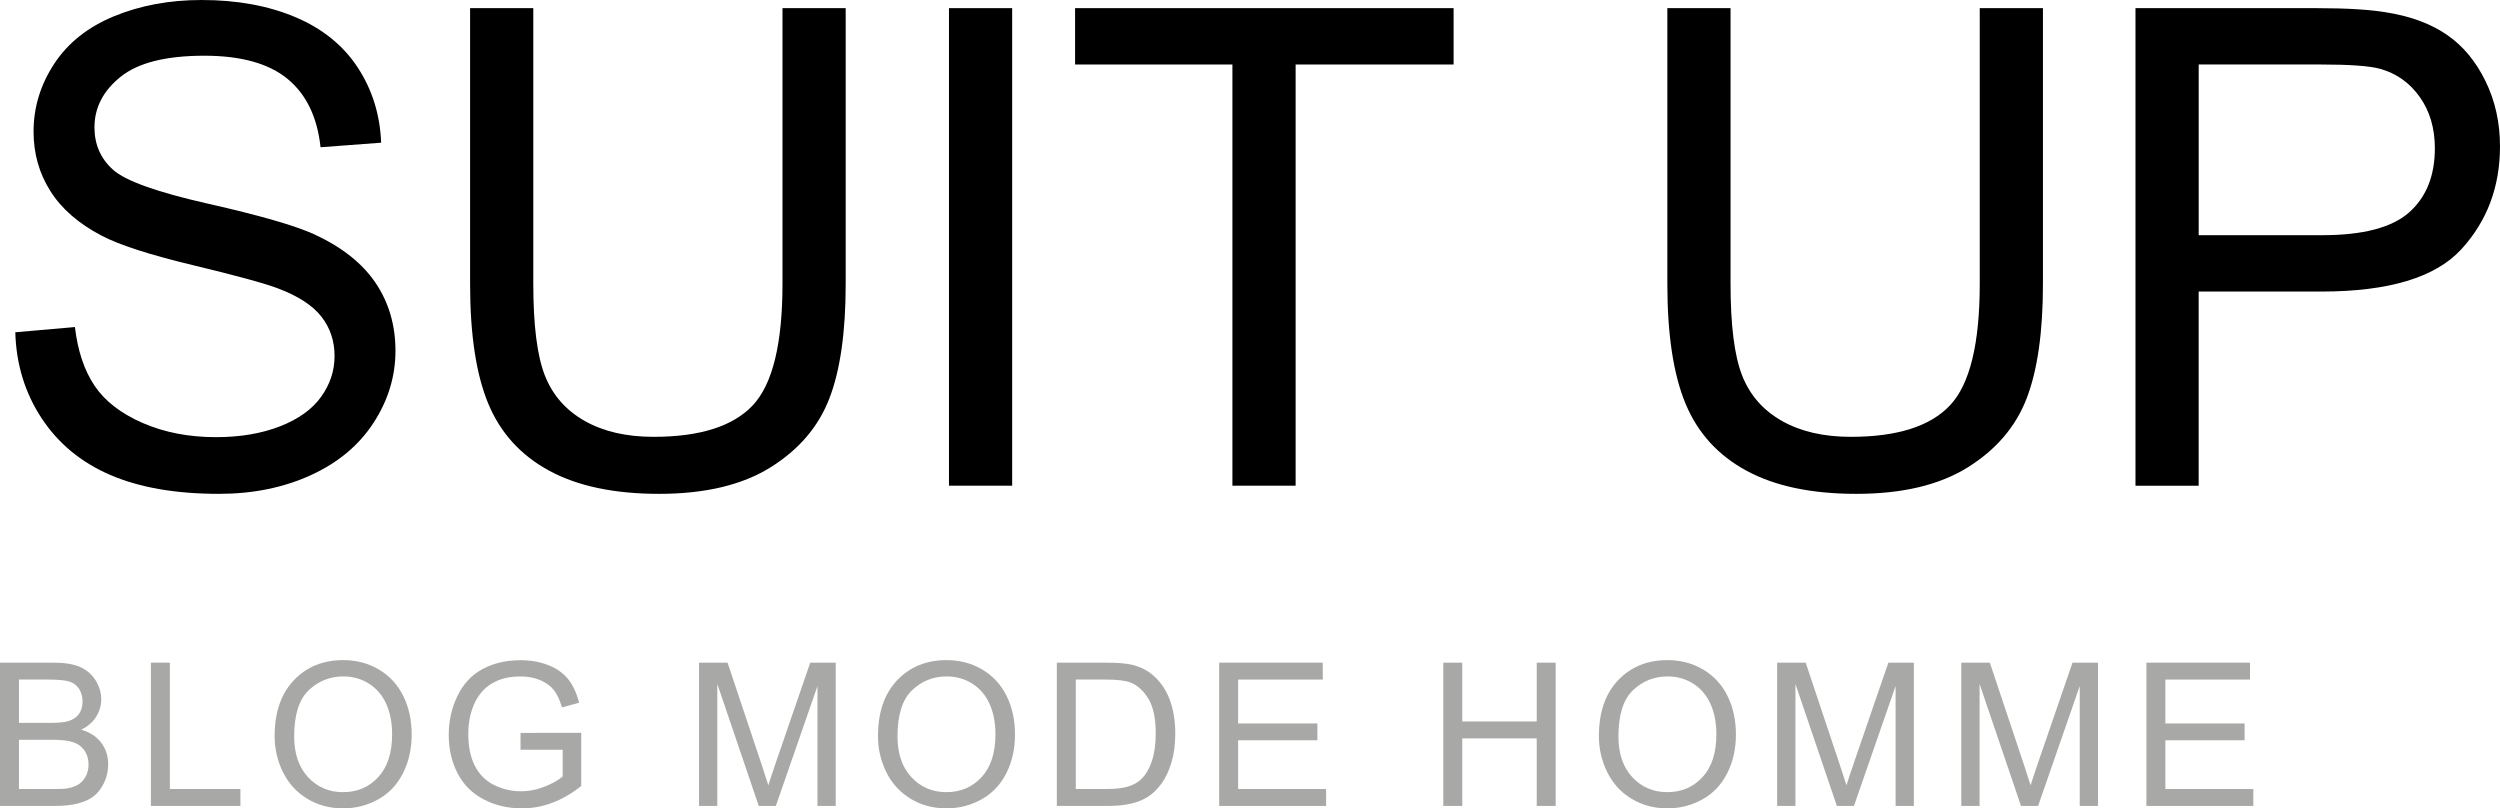 <!-- Generator: Adobe Illustrator 21.1.0, SVG Export Plug-In  -->
<svg version="1.1"
	 xmlns="http://www.w3.org/2000/svg" xmlns:xlink="http://www.w3.org/1999/xlink" xmlns:a="http://ns.adobe.com/AdobeSVGViewerExtensions/3.0/"
	 x="0px" y="0px" width="187.366px" height="60.584px" viewBox="0 0 187.366 60.584"
	 style="enable-background:new 0 0 187.366 60.584;" xml:space="preserve">
<style type="text/css">
	.st0{fill:#A8A8A7;}
</style>
<defs>
</defs>
<g>
	<path d="M1.147,24.902l4.468-0.391c0.211,1.791,0.704,3.259,1.478,4.407c0.772,1.147,1.973,2.075,3.601,2.783
		c1.627,0.708,3.458,1.062,5.493,1.062c1.807,0,3.401-0.269,4.785-0.806c1.383-0.537,2.413-1.273,3.088-2.209
		c0.676-0.936,1.014-1.957,1.014-3.064c0-1.123-0.326-2.104-0.977-2.942c-0.651-0.838-1.726-1.542-3.223-2.112
		c-0.961-0.374-3.085-0.956-6.372-1.746c-3.288-0.789-5.591-1.534-6.909-2.234c-1.709-0.895-2.982-2.006-3.82-3.333
		c-0.839-1.326-1.258-2.812-1.258-4.456c0-1.807,0.513-3.495,1.538-5.066c1.025-1.57,2.522-2.763,4.492-3.577
		C10.514,0.407,12.703,0,15.112,0c2.652,0,4.992,0.427,7.02,1.282c2.025,0.854,3.584,2.112,4.675,3.772
		c1.09,1.66,1.676,3.54,1.758,5.64l-4.541,0.342c-0.244-2.262-1.07-3.971-2.478-5.127c-1.408-1.155-3.488-1.733-6.238-1.733
		c-2.865,0-4.952,0.525-6.262,1.575C7.735,6.799,7.08,8.065,7.08,9.546c0,1.286,0.464,2.344,1.392,3.174
		c0.911,0.83,3.292,1.681,7.141,2.551c3.85,0.871,6.49,1.632,7.923,2.283c2.083,0.96,3.621,2.177,4.614,3.65
		c0.992,1.473,1.489,3.17,1.489,5.09c0,1.904-0.546,3.699-1.636,5.383c-1.091,1.685-2.657,2.995-4.699,3.931
		c-2.043,0.936-4.343,1.404-6.897,1.404c-3.239,0-5.953-0.472-8.142-1.416c-2.189-0.944-3.906-2.364-5.152-4.26
		C1.868,29.439,1.212,27.295,1.147,24.902z"/>
	<path d="M58.645,0.61h4.736v20.679c0,3.597-0.407,6.454-1.221,8.569c-0.814,2.116-2.283,3.837-4.406,5.164
		c-2.125,1.327-4.912,1.99-8.362,1.99c-3.354,0-6.096-0.578-8.228-1.733c-2.133-1.155-3.654-2.828-4.565-5.017
		c-0.912-2.189-1.367-5.18-1.367-8.972V0.61h4.736v20.654c0,3.109,0.289,5.4,0.866,6.873c0.578,1.473,1.571,2.608,2.979,3.406
		c1.408,0.798,3.129,1.196,5.164,1.196c3.482,0,5.965-0.789,7.446-2.368c1.48-1.579,2.222-4.614,2.222-9.106V0.61z"/>
	<path d="M71.122,36.401V0.61h4.736v35.791H71.122z"/>
	<path d="M92.365,36.401V4.834H80.573V0.61h28.369v4.224H97.102v31.567H92.365z"/>
	<path d="M148.375,0.61h4.736v20.679c0,3.597-0.407,6.454-1.221,8.569c-0.814,2.116-2.283,3.837-4.406,5.164
		c-2.125,1.327-4.912,1.99-8.362,1.99c-3.354,0-6.096-0.578-8.228-1.733c-2.133-1.155-3.654-2.828-4.565-5.017
		c-0.912-2.189-1.367-5.18-1.367-8.972V0.61h4.736v20.654c0,3.109,0.289,5.4,0.866,6.873c0.578,1.473,1.571,2.608,2.979,3.406
		c1.408,0.798,3.129,1.196,5.164,1.196c3.482,0,5.965-0.789,7.446-2.368c1.48-1.579,2.222-4.614,2.222-9.106V0.61z"/>
	<path d="M160.047,36.401V0.61h13.501c2.376,0,4.19,0.114,5.444,0.342c1.758,0.293,3.23,0.851,4.419,1.672
		c1.188,0.822,2.145,1.974,2.868,3.455c0.725,1.481,1.087,3.109,1.087,4.883c0,3.044-0.969,5.62-2.905,7.727
		c-1.938,2.108-5.437,3.162-10.498,3.162h-9.18v14.551H160.047z M164.783,17.627h9.253c3.06,0,5.232-0.569,6.519-1.709
		c1.285-1.139,1.929-2.742,1.929-4.81c0-1.497-0.378-2.779-1.136-3.845c-0.756-1.066-1.754-1.77-2.99-2.112
		c-0.798-0.211-2.271-0.317-4.419-0.317h-9.155V17.627z"/>
	<path class="st0" d="M0,60.401V49.664h4.028c0.82,0,1.479,0.109,1.974,0.326c0.496,0.217,0.884,0.552,1.165,1.003
		c0.28,0.452,0.421,0.924,0.421,1.417c0,0.459-0.124,0.891-0.374,1.296c-0.248,0.405-0.625,0.732-1.127,0.981
		c0.648,0.19,1.148,0.515,1.497,0.974c0.35,0.459,0.524,1.001,0.524,1.626c0,0.503-0.106,0.97-0.319,1.403
		c-0.212,0.432-0.475,0.765-0.787,1s-0.704,0.412-1.176,0.531c-0.471,0.12-1.049,0.18-1.731,0.18H0z M1.421,54.176h2.322
		c0.629,0,1.081-0.042,1.354-0.125c0.361-0.107,0.634-0.286,0.816-0.535c0.184-0.249,0.274-0.562,0.274-0.938
		c0-0.356-0.085-0.67-0.256-0.941c-0.171-0.271-0.415-0.456-0.732-0.557c-0.317-0.1-0.862-0.15-1.633-0.15H1.421V54.176z
		 M1.421,59.134h2.674c0.458,0,0.78-0.017,0.967-0.051c0.326-0.059,0.6-0.156,0.82-0.293c0.219-0.137,0.399-0.335,0.541-0.597
		s0.213-0.563,0.213-0.905c0-0.4-0.103-0.748-0.308-1.043s-0.489-0.503-0.854-0.623c-0.363-0.119-0.888-0.179-1.571-0.179H1.421
		V59.134z"/>
	<path class="st0" d="M11.31,60.401V49.664h1.421v9.47h5.288v1.267H11.31z"/>
	<path class="st0" d="M20.583,55.172c0-1.782,0.479-3.177,1.436-4.186s2.192-1.513,3.707-1.513c0.99,0,1.884,0.237,2.68,0.71
		s1.403,1.134,1.82,1.981c0.418,0.848,0.627,1.808,0.627,2.882c0,1.089-0.221,2.063-0.66,2.922s-1.062,1.51-1.867,1.952
		s-1.675,0.663-2.607,0.663c-1.011,0-1.914-0.244-2.71-0.732s-1.399-1.155-1.81-2S20.583,56.114,20.583,55.172z M22.048,55.194
		c0,1.294,0.349,2.313,1.044,3.058c0.696,0.745,1.568,1.117,2.618,1.117c1.07,0,1.95-0.376,2.641-1.128
		c0.691-0.752,1.037-1.819,1.037-3.201c0-0.874-0.148-1.637-0.443-2.289c-0.296-0.651-0.728-1.157-1.297-1.516
		c-0.568-0.359-1.207-0.539-1.915-0.539c-1.006,0-1.871,0.346-2.597,1.037C22.411,52.424,22.048,53.578,22.048,55.194z"/>
	<path class="st0" d="M39.013,56.19v-1.26l4.549-0.007v3.984c-0.699,0.557-1.419,0.976-2.161,1.256
		c-0.742,0.281-1.504,0.421-2.285,0.421c-1.055,0-2.013-0.226-2.875-0.677c-0.861-0.452-1.513-1.105-1.952-1.959
		s-0.658-1.809-0.658-2.864c0-1.045,0.218-2.02,0.655-2.926c0.437-0.906,1.065-1.579,1.886-2.018s1.766-0.659,2.834-0.659
		c0.777,0,1.479,0.126,2.106,0.377c0.627,0.251,1.119,0.602,1.476,1.051s0.627,1.035,0.812,1.758l-1.281,0.352
		c-0.161-0.547-0.361-0.977-0.601-1.289s-0.581-0.562-1.025-0.751c-0.444-0.188-0.938-0.282-1.479-0.282
		c-0.649,0-1.211,0.099-1.685,0.296c-0.474,0.198-0.855,0.458-1.146,0.78c-0.29,0.322-0.517,0.676-0.677,1.062
		c-0.274,0.664-0.41,1.384-0.41,2.161c0,0.957,0.164,1.758,0.494,2.402c0.329,0.645,0.809,1.123,1.439,1.436
		c0.629,0.312,1.298,0.469,2.006,0.469c0.615,0,1.217-0.118,1.803-0.355c0.586-0.236,1.029-0.489,1.332-0.758v-2H39.013z"/>
	<path class="st0" d="M52.39,60.401V49.664h2.139l2.541,7.603c0.234,0.708,0.405,1.238,0.514,1.589
		c0.121-0.391,0.312-0.964,0.57-1.721l2.571-7.471h1.911v10.737h-1.369v-8.987l-3.12,8.987h-1.282l-3.105-9.141v9.141H52.39z"/>
	<path class="st0" d="M65.801,55.172c0-1.782,0.479-3.177,1.436-4.186s2.192-1.513,3.707-1.513c0.99,0,1.884,0.237,2.68,0.71
		s1.403,1.134,1.82,1.981c0.418,0.848,0.627,1.808,0.627,2.882c0,1.089-0.221,2.063-0.66,2.922s-1.062,1.51-1.867,1.952
		s-1.675,0.663-2.607,0.663c-1.011,0-1.914-0.244-2.71-0.732s-1.399-1.155-1.81-2S65.801,56.114,65.801,55.172z M67.266,55.194
		c0,1.294,0.349,2.313,1.044,3.058c0.696,0.745,1.568,1.117,2.618,1.117c1.07,0,1.95-0.376,2.641-1.128
		c0.691-0.752,1.037-1.819,1.037-3.201c0-0.874-0.148-1.637-0.443-2.289c-0.296-0.651-0.728-1.157-1.297-1.516
		c-0.568-0.359-1.207-0.539-1.915-0.539c-1.006,0-1.871,0.346-2.597,1.037C67.629,52.424,67.266,53.578,67.266,55.194z"/>
	<path class="st0" d="M79.206,60.401V49.664h3.698c0.836,0,1.473,0.051,1.912,0.154c0.615,0.142,1.14,0.398,1.574,0.769
		c0.566,0.479,0.99,1.09,1.271,1.835c0.28,0.745,0.421,1.595,0.421,2.552c0,0.815-0.095,1.538-0.286,2.168
		c-0.189,0.63-0.435,1.151-0.732,1.564s-0.623,0.737-0.978,0.974c-0.354,0.237-0.781,0.417-1.281,0.539
		c-0.501,0.122-1.076,0.183-1.726,0.183H79.206z M80.627,59.134h2.293c0.707,0,1.263-0.066,1.666-0.198
		c0.402-0.132,0.724-0.317,0.963-0.557c0.337-0.337,0.6-0.79,0.787-1.358c0.188-0.569,0.282-1.259,0.282-2.069
		c0-1.123-0.185-1.986-0.553-2.589c-0.369-0.603-0.817-1.007-1.345-1.212c-0.381-0.146-0.993-0.22-1.838-0.22h-2.256V59.134z"/>
	<path class="st0" d="M91.373,60.401V49.664h7.764v1.267h-6.343v3.289h5.939v1.26h-5.939v3.655h6.592v1.267H91.373z"/>
	<path class="st0" d="M108.17,60.401V49.664h1.421v4.409h5.581v-4.409h1.421v10.737h-1.421V55.34h-5.581v5.061H108.17z"/>
	<path class="st0" d="M119.831,55.172c0-1.782,0.479-3.177,1.436-4.186s2.192-1.513,3.707-1.513c0.99,0,1.884,0.237,2.68,0.71
		s1.403,1.134,1.82,1.981c0.418,0.848,0.627,1.808,0.627,2.882c0,1.089-0.221,2.063-0.66,2.922s-1.062,1.51-1.867,1.952
		s-1.675,0.663-2.607,0.663c-1.011,0-1.914-0.244-2.71-0.732s-1.399-1.155-1.81-2S119.831,56.114,119.831,55.172z M121.296,55.194
		c0,1.294,0.349,2.313,1.044,3.058c0.696,0.745,1.568,1.117,2.618,1.117c1.07,0,1.95-0.376,2.641-1.128
		c0.691-0.752,1.037-1.819,1.037-3.201c0-0.874-0.148-1.637-0.443-2.289c-0.296-0.651-0.728-1.157-1.297-1.516
		c-0.568-0.359-1.207-0.539-1.915-0.539c-1.006,0-1.871,0.346-2.597,1.037C121.659,52.424,121.296,53.578,121.296,55.194z"/>
	<path class="st0" d="M133.191,60.401V49.664h2.139l2.541,7.603c0.234,0.708,0.405,1.238,0.514,1.589
		c0.121-0.391,0.312-0.964,0.57-1.721l2.571-7.471h1.911v10.737h-1.369v-8.987l-3.12,8.987h-1.282l-3.105-9.141v9.141H133.191z"/>
	<path class="st0" d="M146.992,60.401V49.664h2.139l2.541,7.603c0.234,0.708,0.405,1.238,0.514,1.589
		c0.121-0.391,0.312-0.964,0.57-1.721l2.571-7.471h1.911v10.737h-1.369v-8.987l-3.12,8.987h-1.282l-3.105-9.141v9.141H146.992z"/>
	<path class="st0" d="M160.865,60.401V49.664h7.764v1.267h-6.343v3.289h5.939v1.26h-5.939v3.655h6.592v1.267H160.865z"/>
</g>
</svg>